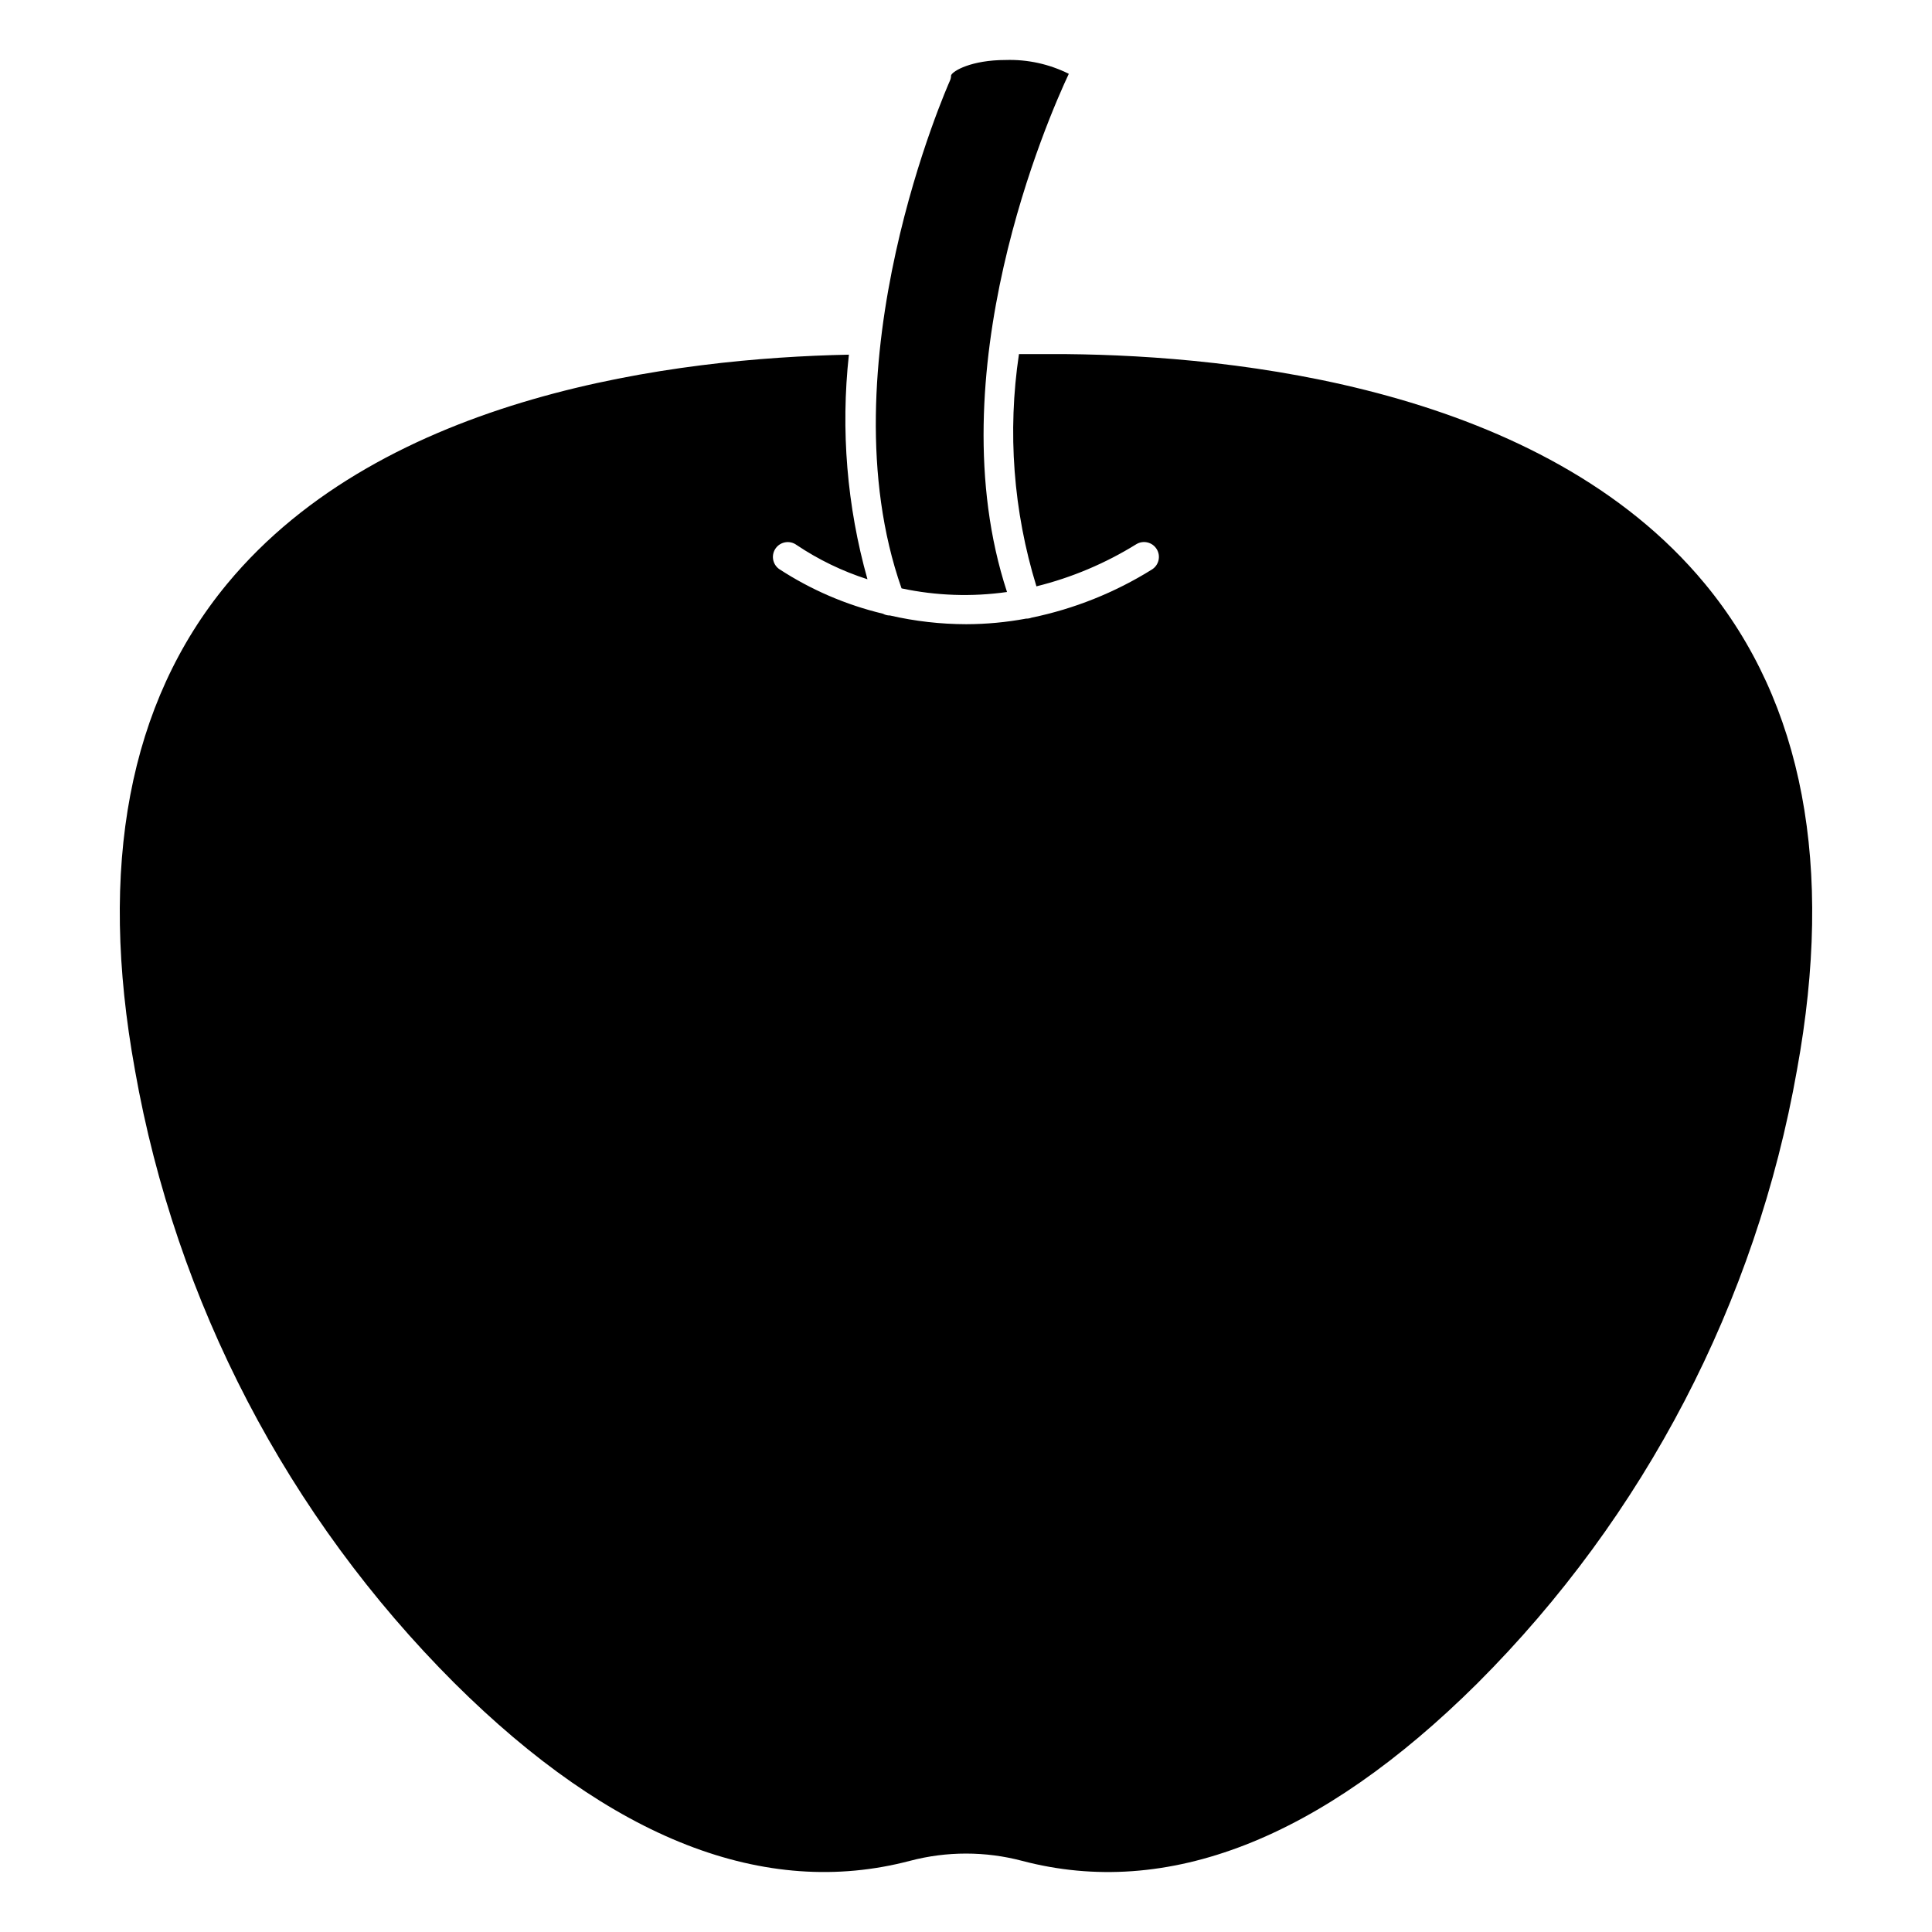 <?xml version="1.0" encoding="UTF-8"?>
<!-- Uploaded to: SVG Repo, www.svgrepo.com, Generator: SVG Repo Mixer Tools -->
<svg fill="#000000" width="800px" height="800px" version="1.1" viewBox="144 144 512 512" xmlns="http://www.w3.org/2000/svg">
 <g>
  <path d="m410.87 300.89c-18.988-57.883 11.117-126.16 16.375-137.33h-0.004c-5.184-2.586-10.93-3.844-16.719-3.66-9.109 0-14.043 2.906-14.477 4.062 0.004 0.52-0.113 1.035-0.34 1.504-0.34 0.789-33.543 75.312-12.785 134.46h0.004c9.184 1.961 18.645 2.285 27.945 0.961z"/>
  <path d="m264.43 590.04c41.645 41.391 82.285 57.23 120.72 47.098v0.004c9.734-2.57 19.973-2.57 29.707 0 38.438 10.133 79.066-5.707 120.72-47.098v-0.004c44.227-44.203 73.781-100.95 84.648-162.53 9.84-53.969 1.637-97.305-24.402-128.8-42.957-51.957-124.49-60.449-169.25-60.867h-12.539c-3.086 20.602-1.504 41.633 4.629 61.543 9.348-2.316 18.277-6.086 26.465-11.164 1.855-1.133 4.281-0.547 5.414 1.309 1.137 1.855 0.551 4.281-1.305 5.414-9.789 6.102-20.578 10.414-31.875 12.746-0.441 0.168-0.91 0.254-1.383 0.25h-0.059c-5.227 0.973-10.535 1.469-15.852 1.48-6.809-0.008-13.59-0.785-20.223-2.312-0.648 0.008-1.285-0.152-1.852-0.465-9.801-2.34-19.121-6.356-27.551-11.871-0.844-0.617-1.406-1.543-1.566-2.574-0.16-1.035 0.098-2.086 0.715-2.93 1.285-1.754 3.75-2.133 5.504-0.848 5.805 3.894 12.133 6.953 18.789 9.09-5.438-19.34-7.109-39.547-4.918-59.52-45.547 0.93-123.2 10.43-164.8 60.773-26.023 31.488-34.227 74.832-24.402 128.8h-0.004c10.883 61.566 40.445 118.29 84.672 162.48z"/>
 </g>
</svg>